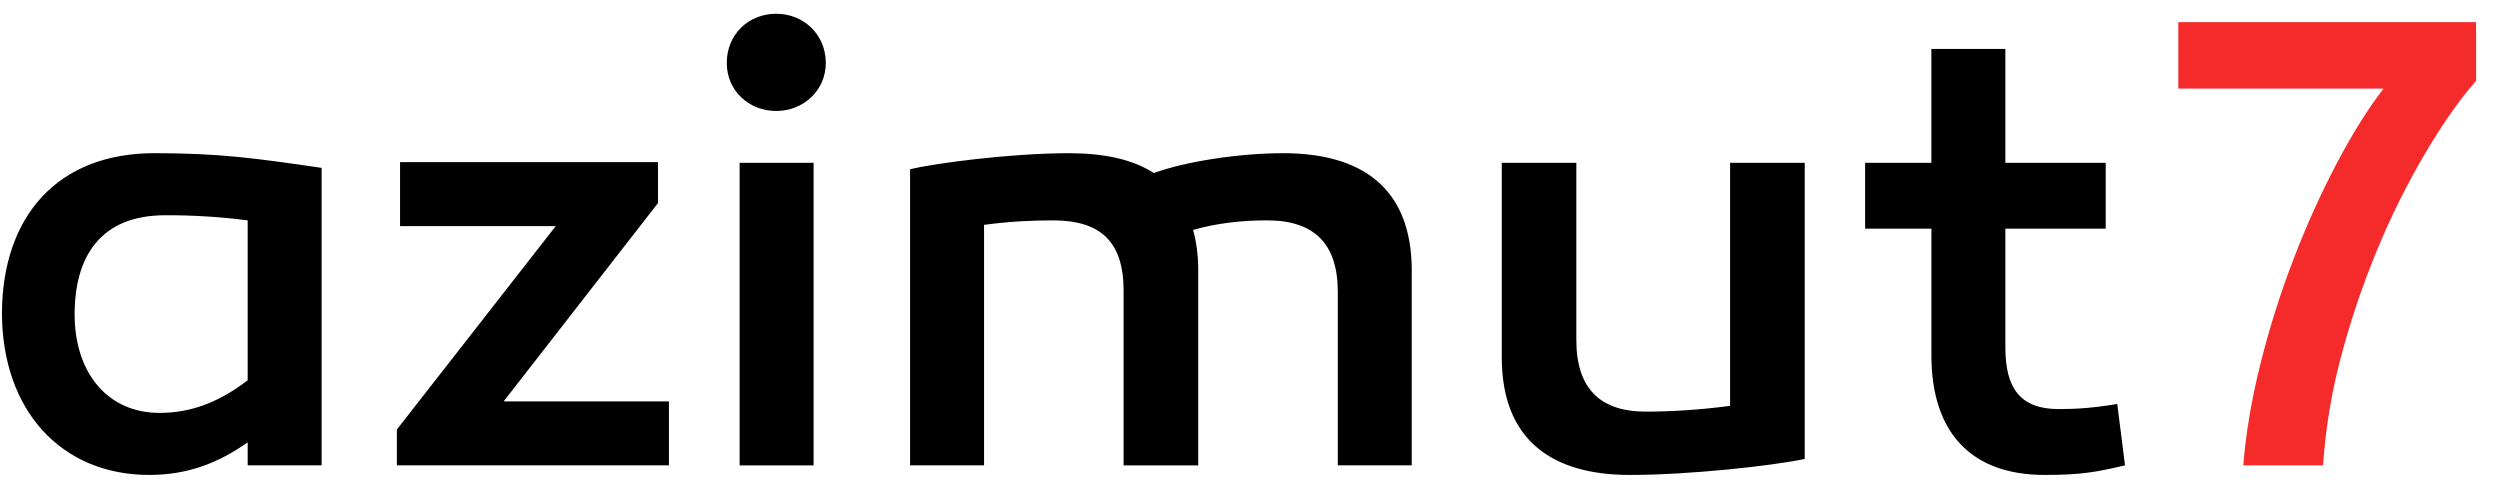 <svg width="82" height="16" viewBox="0 0 82 16" fill="none" xmlns="http://www.w3.org/2000/svg">
<g clip-path="url(#clip0_260_2273)">
<path d="M2.448 10.312C2.448 12.222 3.524 13.543 5.232 13.543C6.182 13.543 7.111 13.25 8.124 12.473V7.228C7.228 7.113 6.326 7.057 5.423 7.06C3.271 7.06 2.448 8.444 2.448 10.312ZM10.549 5.507V15.263H8.124V14.508C7.174 15.18 6.161 15.578 4.896 15.578C2.005 15.578 0.064 13.458 0.064 10.25C0.085 7.102 1.879 5.024 5.064 5.024C7.196 5.024 8.397 5.192 10.549 5.506V5.507ZM16.519 13.166H21.941V15.263H13.017V14.089L18.228 7.417H13.122V5.318H21.582V6.661L16.519 13.166ZM24.26 15.264H26.686V5.339H24.26V15.262V15.264ZM23.838 2.066C23.838 1.122 24.556 0.451 25.462 0.451C26.349 0.451 27.086 1.123 27.086 2.066C27.086 2.969 26.349 3.64 25.462 3.64C24.556 3.64 23.838 2.968 23.838 2.066ZM46.305 8.885V15.263H43.88V9.578C43.88 8.004 43.12 7.228 41.56 7.228C40.757 7.228 39.935 7.312 39.133 7.542C39.239 7.92 39.302 8.361 39.302 8.864V15.264H36.854V9.536C36.854 7.92 36.096 7.228 34.534 7.228C33.796 7.228 33.057 7.27 32.277 7.375V15.263H29.851V5.55C30.632 5.361 33.121 5.025 35.062 5.025C36.18 5.025 37.129 5.214 37.846 5.675C38.88 5.298 40.631 5.025 42.087 5.025C44.619 5.025 46.306 6.116 46.306 8.885H46.305ZM59.194 15.054C58.097 15.284 55.397 15.578 53.456 15.578C50.967 15.578 49.258 14.487 49.258 11.718V5.339H51.704V11.151C51.704 12.725 52.465 13.501 53.984 13.501C54.848 13.501 55.798 13.438 56.747 13.312V5.339H59.195V15.054H59.194ZM69.7 15.264C68.792 15.474 68.308 15.578 67.062 15.578C64.678 15.578 63.35 14.214 63.35 11.654V7.501H61.176V5.34H63.349V1.605H65.776V5.34H69.067V7.5H65.776V11.403C65.776 12.725 66.26 13.418 67.526 13.418C68.138 13.418 68.708 13.375 69.446 13.25L69.7 15.263V15.264Z" fill="black"/>
<path d="M73.58 15.264C73.664 14.2 73.854 13.081 74.149 11.907C74.441 10.742 74.804 9.597 75.236 8.477C75.645 7.408 76.117 6.364 76.648 5.351C77.162 4.379 77.672 3.564 78.179 2.907H71.449V0.725H81.216V2.654C80.752 3.172 80.245 3.878 79.698 4.774C79.109 5.748 78.587 6.76 78.136 7.805C77.627 8.98 77.2 10.19 76.86 11.425C76.507 12.678 76.284 13.964 76.196 15.263H73.58L73.58 15.264Z" fill="#F52B2B"/>
</g>
<defs>
<clipPath id="clip0_260_2273">
<rect width="81.6" height="16" fill="white"/>
</clipPath>
</defs>
</svg>
